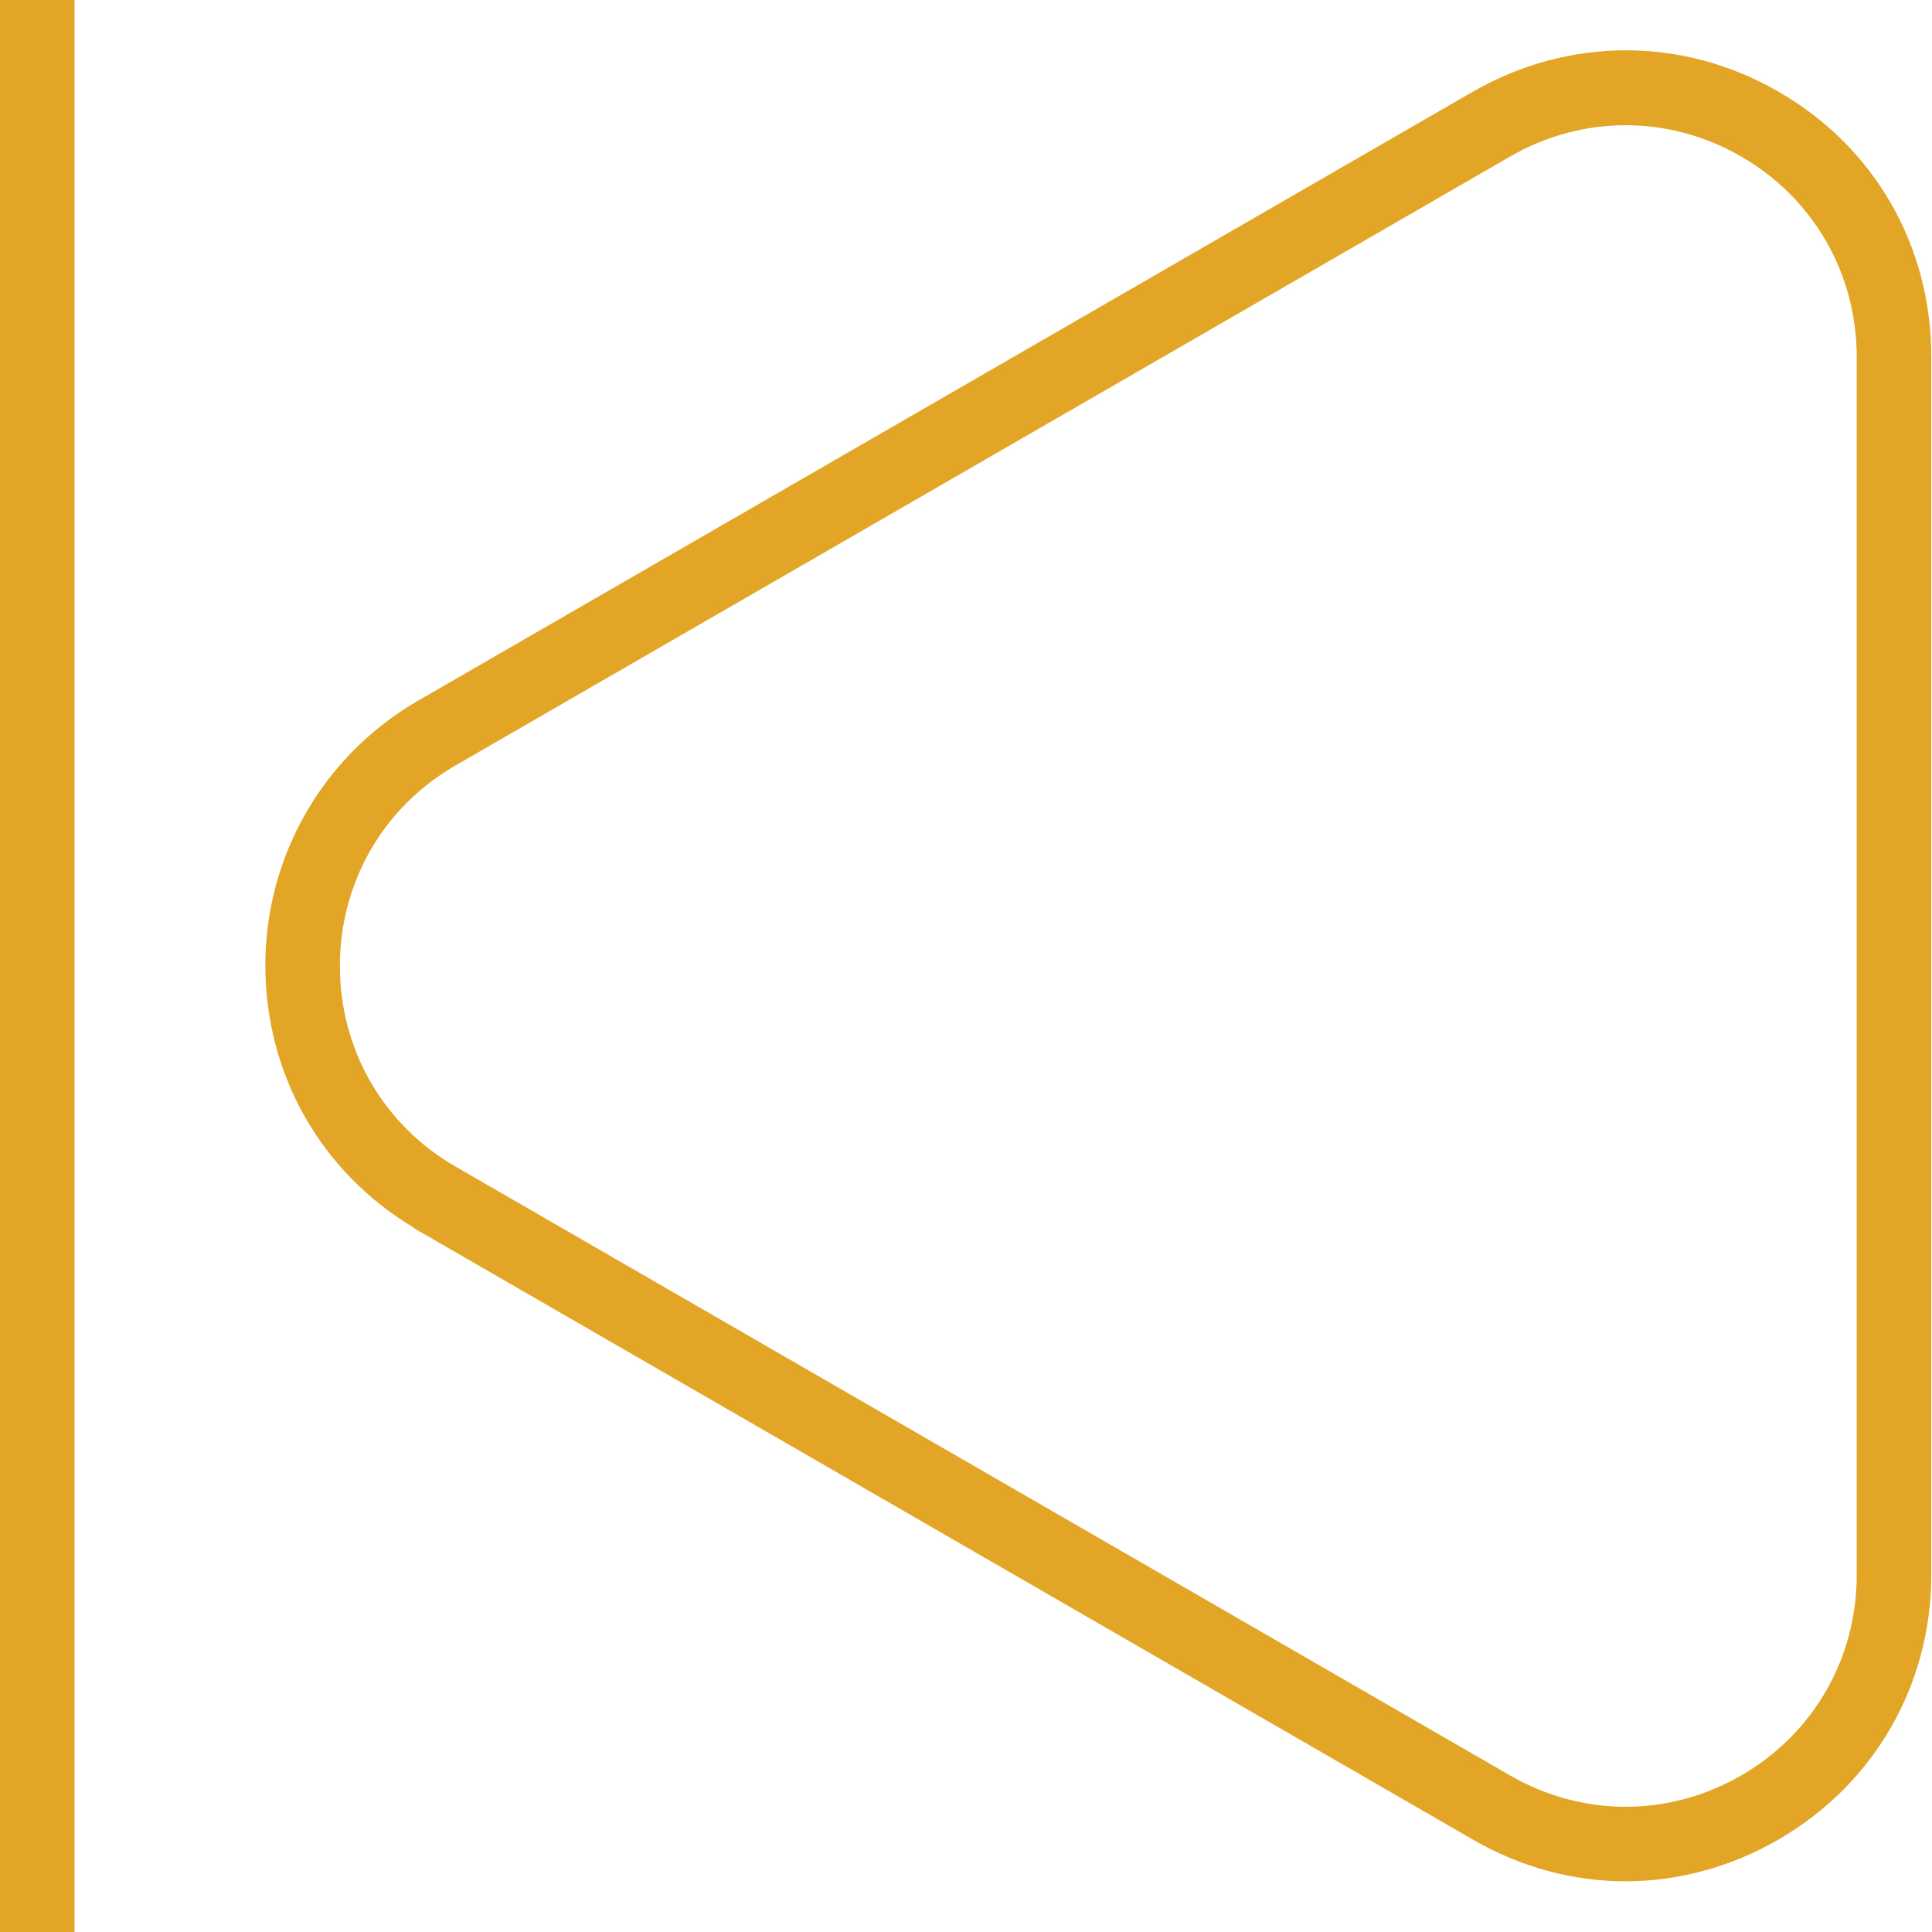 <?xml version="1.0" encoding="UTF-8"?><svg id="_層_2" xmlns="http://www.w3.org/2000/svg" viewBox="0 0 25.92 25.92"><defs><style>.cls-1{fill:#e3a525;}</style></defs><g id="_層_1-2"><g><path class="cls-1" d="M21.81,25.24c-.71,0-1.41-.19-2.05-.56L5.61,16.51s-.04-.02-.06-.04c-1.25-.75-1.99-2.06-1.99-3.52s.77-2.81,2.05-3.55L19.76,1.23c1.29-.74,2.82-.74,4.1,0,1.29,.74,2.05,2.07,2.05,3.55V21.13c0,1.48-.77,2.81-2.05,3.55-.64,.37-1.35,.56-2.05,.56ZM4.56,12.96c0,1.12,.58,2.13,1.55,2.69l14.15,8.17c.97,.56,2.13,.56,3.1,0,.97-.56,1.55-1.57,1.55-2.69V4.79c0-1.12-.58-2.13-1.55-2.69-.97-.56-2.13-.56-3.1,0L6.11,10.27c-.97,.56-1.55,1.57-1.55,2.69Z"/><rect class="cls-1" width="1" height="25.92"/></g></g></svg>